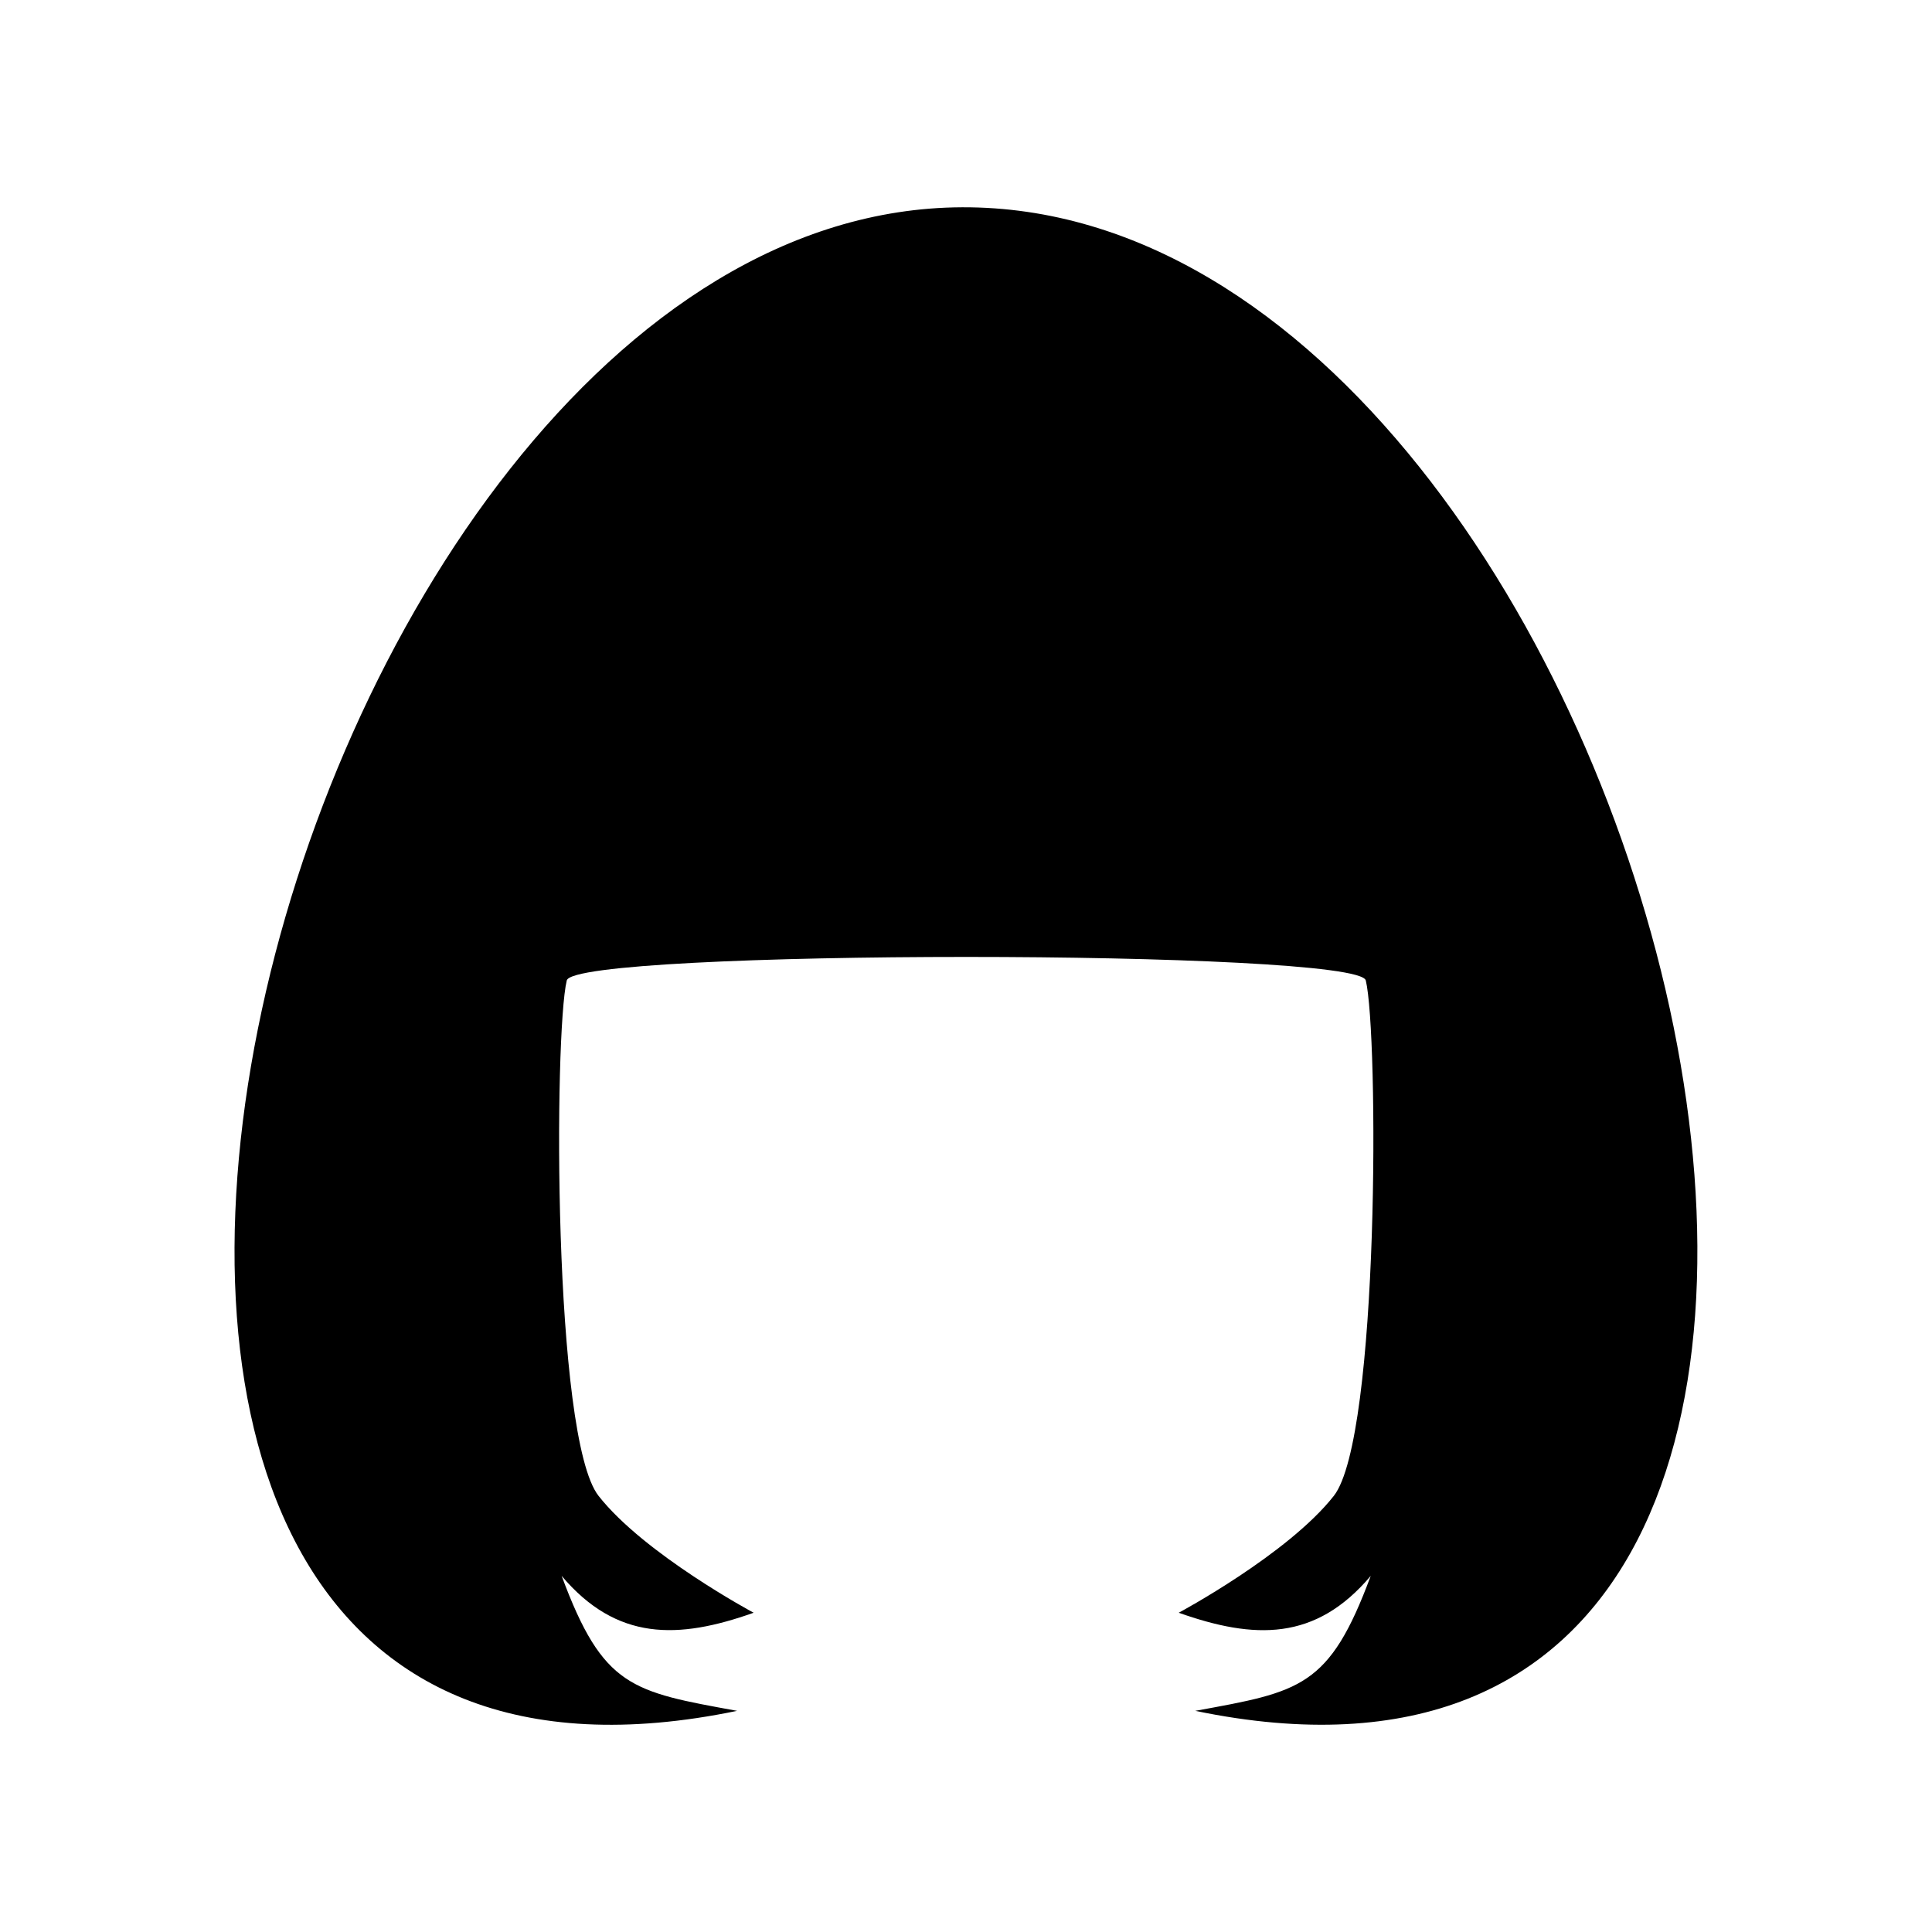 <?xml version="1.0" encoding="UTF-8"?>
<!-- Uploaded to: SVG Repo, www.svgrepo.com, Generator: SVG Repo Mixer Tools -->
<svg fill="#000000" width="800px" height="800px" version="1.1" viewBox="144 144 512 512" xmlns="http://www.w3.org/2000/svg">
 <path d="m294.2 403.83c-3.375 13.855-3.727 121.07 8.414 136.58 12.141 15.469 41.109 30.984 41.109 30.984-20 7.106-36.273 7.508-50.883-9.773 10.984 29.625 18.59 30.684 46.5 35.77-234.32 48.566-124.19-397.81 59.652-398.46 186.16-0.707 295.99 447.03 61.766 398.46 27.91-5.09 35.52-6.144 46.5-35.77-14.609 17.332-30.832 16.879-50.883 9.773 0 0 28.969-15.516 41.109-30.984 12.141-15.516 11.84-122.73 8.465-136.58-2.066-8.312-209.73-8.312-211.75 0z" fill-rule="evenodd"/>
</svg>